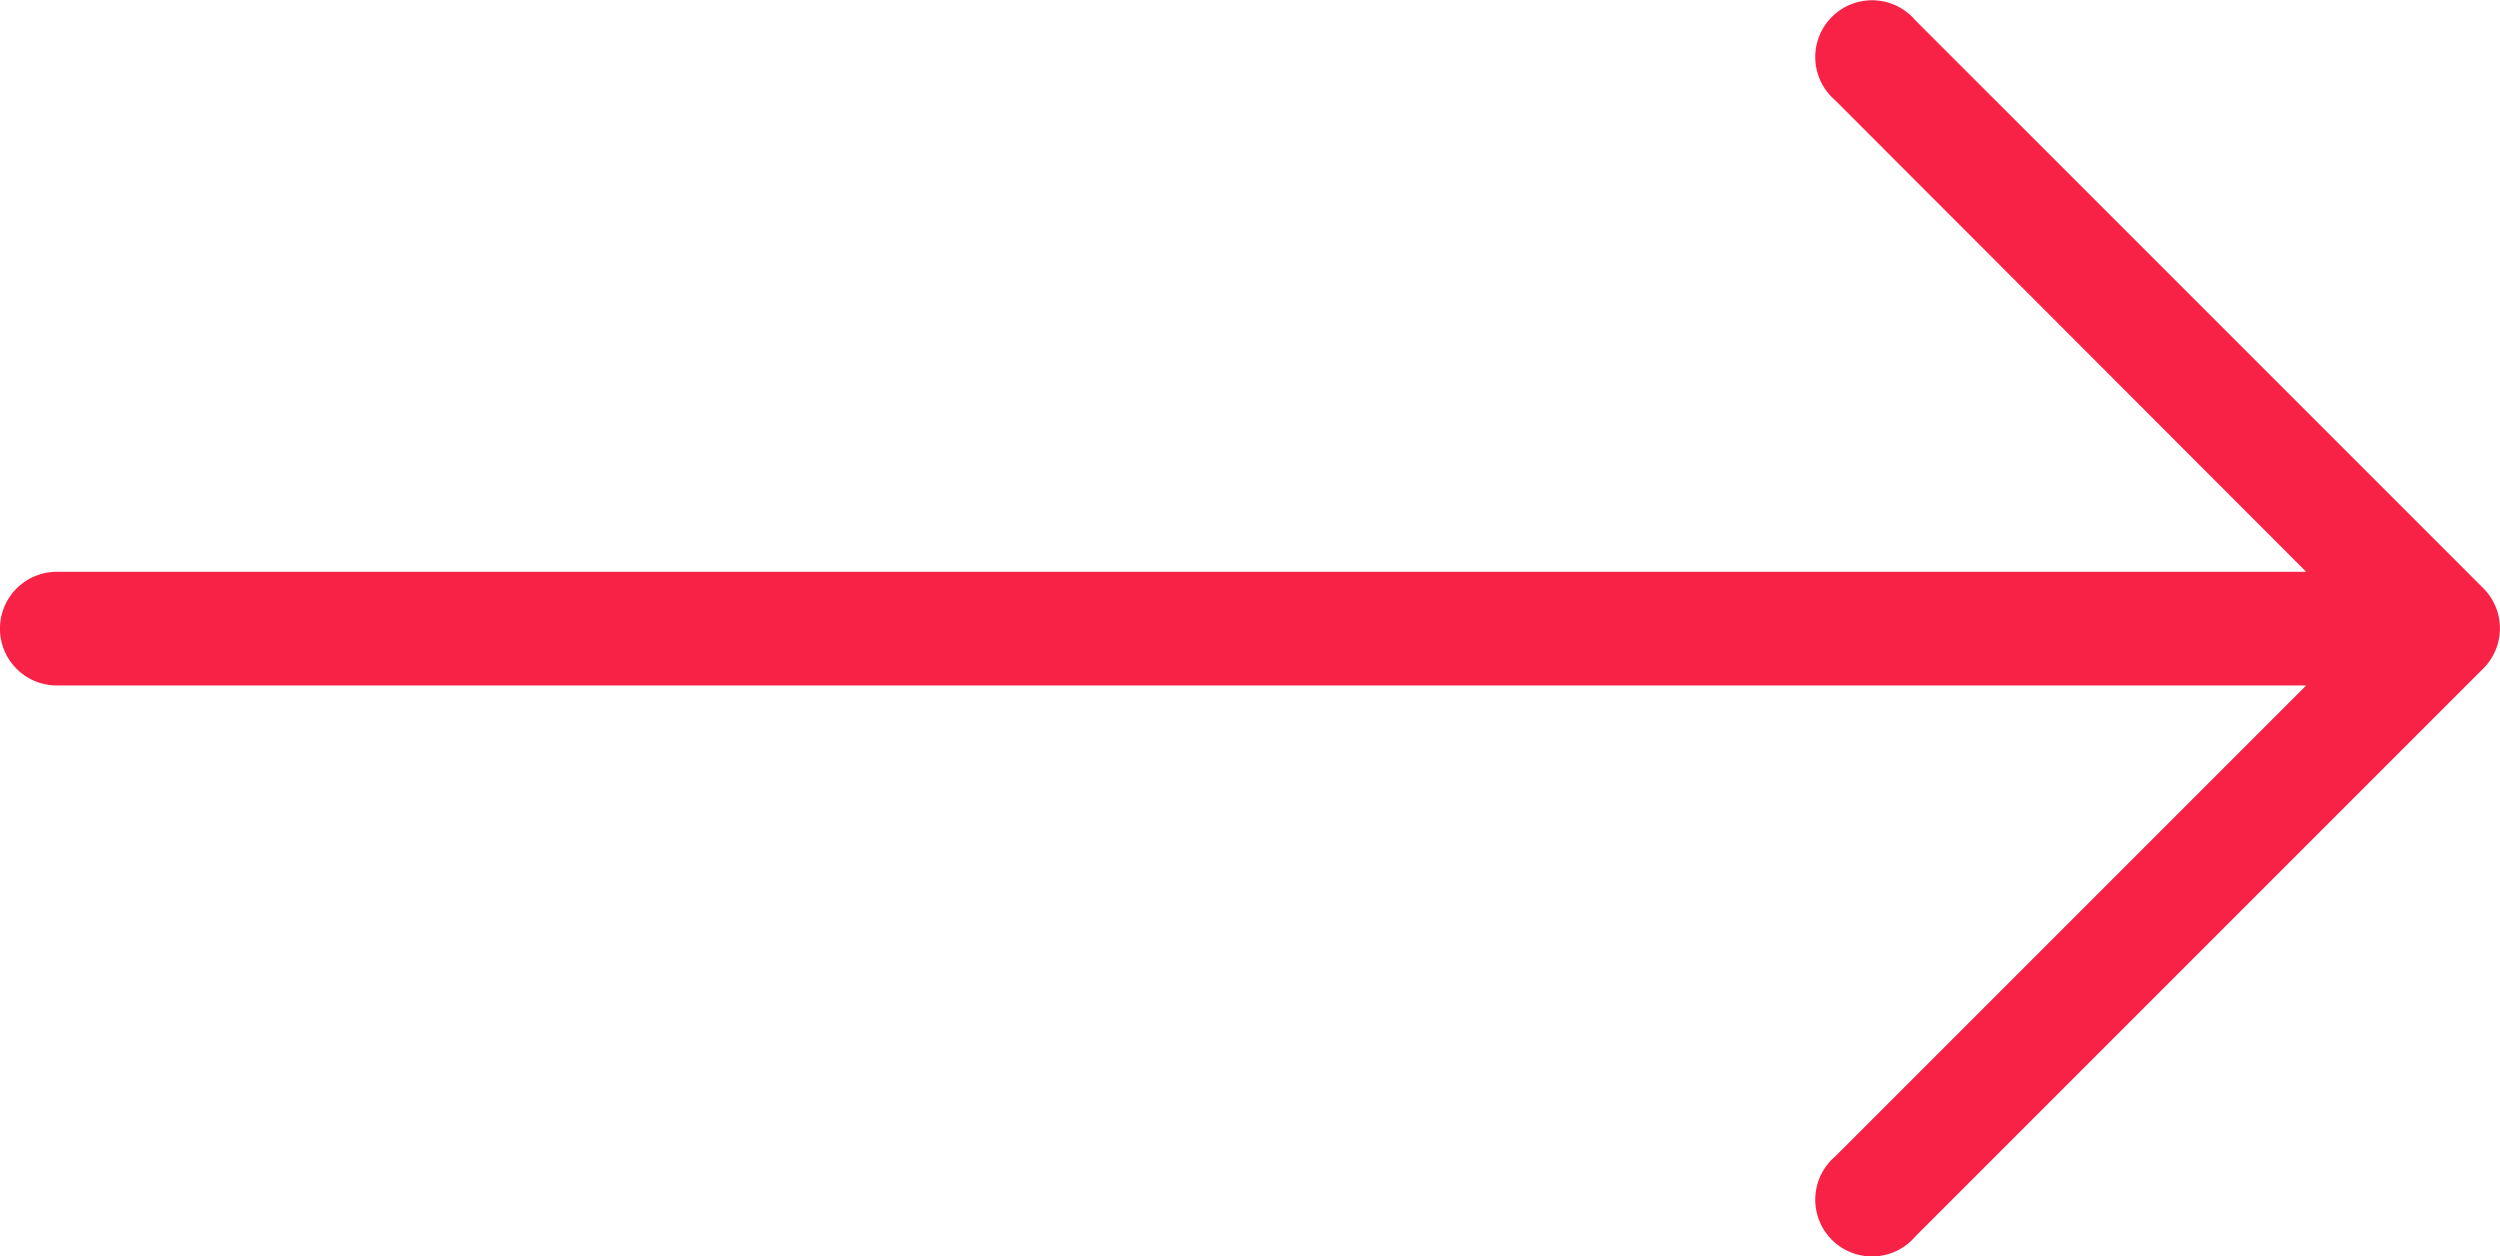 <svg xmlns="http://www.w3.org/2000/svg" width="32" height="16.079" viewBox="0 0 32 16.079">
  <g id="right-arrow" transform="translate(0 -127.369)">
    <g id="Group_5384" data-name="Group 5384" transform="translate(0 127.369)">
      <path id="Path_553" data-name="Path 553" d="M31.788,134.9h0l-7.273-7.273a.727.727,0,1,0-1.025,1.025l6.029,6.036H.727a.727.727,0,0,0,0,1.455H29.519l-6.029,6.029a.727.727,0,1,0,1.025,1.025l7.273-7.273A.727.727,0,0,0,31.788,134.9Z" transform="translate(0 -127.369)" fill="#f72246"/>
    </g>
  </g>
</svg>
